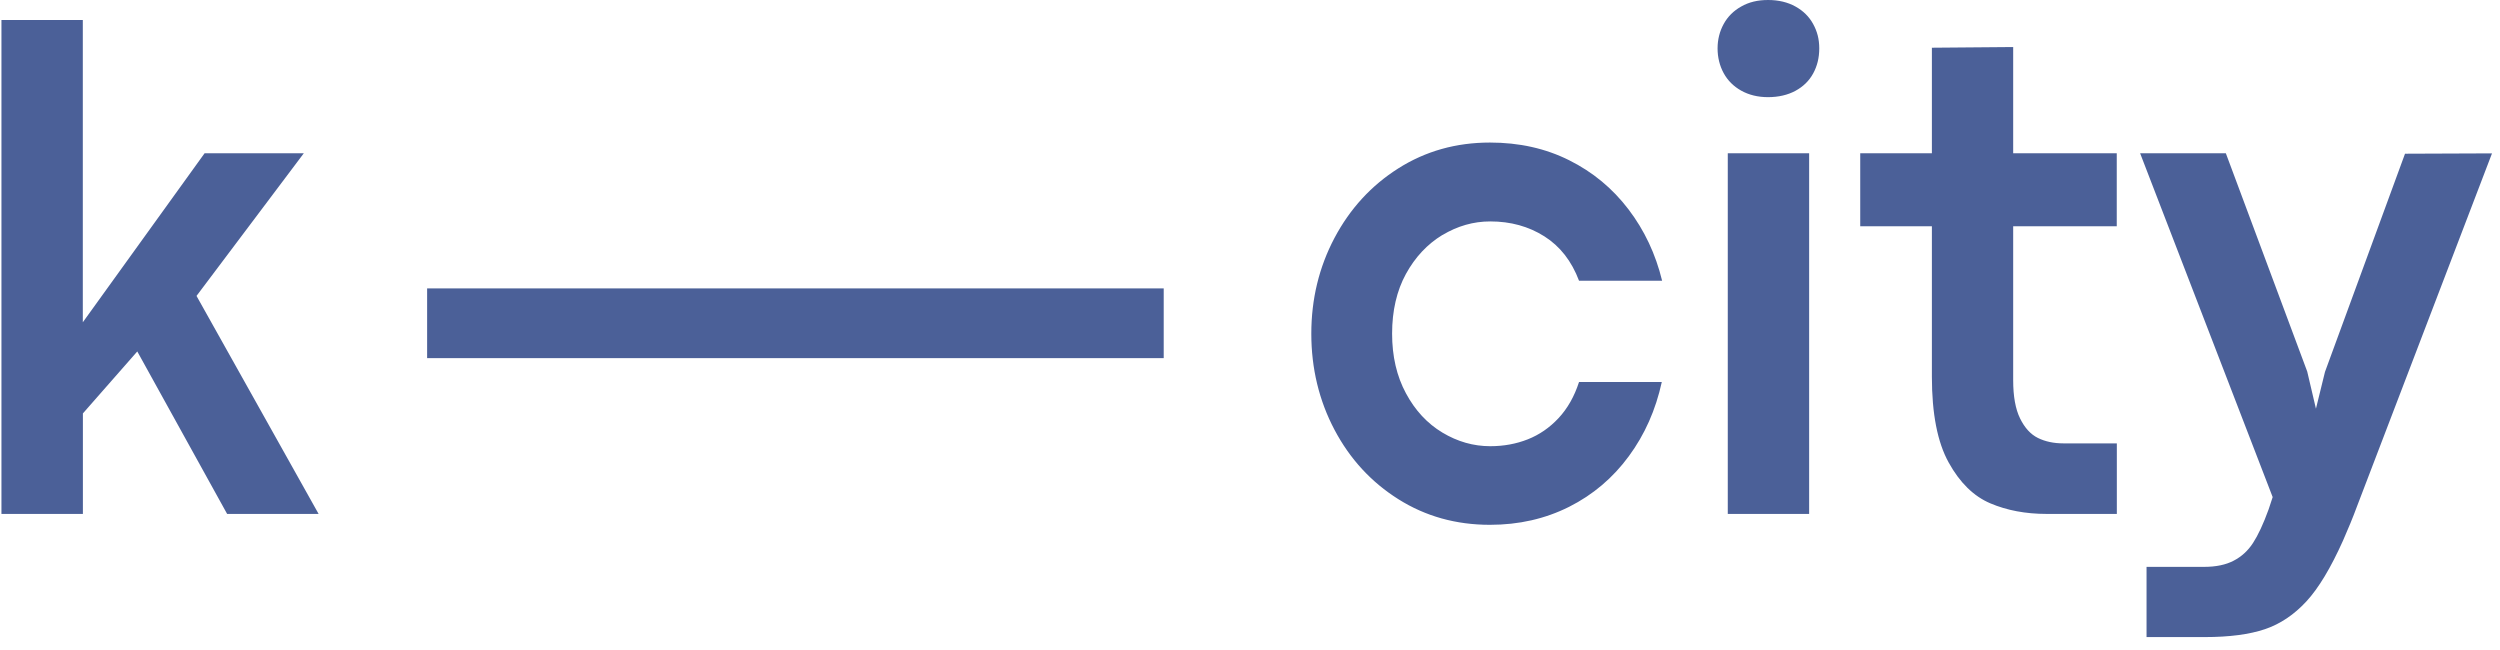 <svg width="431" height="112" viewBox="0 0 431 112" fill="none" xmlns="http://www.w3.org/2000/svg">
<g clip-path="url(#clip0_1_53)">
<path d="M33.879 51.017L54.928 88.6H39.156L23.667 60.59L14.291 71.273V88.6H0.25V3.447H14.277V55.559L35.269 26.426H52.375L33.879 51.017ZM73.636 61.744H200.624V49.715H73.636V61.744ZM248.664 40.527C251.274 38.958 254.026 38.174 256.919 38.174C260.437 38.174 263.543 39.032 266.252 40.748C268.96 42.465 270.947 45.01 272.224 48.398H286.549C285.429 43.797 283.5 39.698 280.749 36.088C277.998 32.478 274.592 29.651 270.522 27.625C266.438 25.582 261.898 24.576 256.863 24.576C251.019 24.576 245.771 26.056 241.09 29.015C236.409 31.974 232.736 35.984 230.069 41.015C227.403 46.06 226.07 51.565 226.07 57.528C226.07 63.49 227.403 69.054 230.069 74.099C232.736 79.144 236.409 83.125 241.09 86.069C245.771 89.014 251.019 90.478 256.863 90.478C261.855 90.478 266.395 89.443 270.522 87.371C274.635 85.3 278.067 82.385 280.805 78.656C283.556 74.928 285.442 70.666 286.493 65.858H272.224C271.416 68.358 270.237 70.43 268.691 72.087C267.146 73.744 265.373 74.957 263.387 75.742C261.401 76.526 259.246 76.925 256.919 76.925C254.026 76.925 251.274 76.141 248.664 74.573C246.055 73.004 243.955 70.74 242.381 67.796C240.792 64.852 239.998 61.419 239.998 57.513C239.998 53.606 240.792 50.129 242.381 47.229C243.97 44.329 246.069 42.095 248.664 40.512V40.527ZM309.541 1.125C308.208 0.385 306.633 0 304.818 0C303.004 0 301.498 0.37 300.181 1.125C298.861 1.864 297.853 2.87 297.159 4.143C296.464 5.415 296.11 6.821 296.11 8.345C296.11 9.869 296.464 11.334 297.159 12.606C297.853 13.879 298.861 14.885 300.181 15.625C301.498 16.364 303.046 16.749 304.818 16.749C306.59 16.749 308.208 16.379 309.541 15.654C310.873 14.929 311.895 13.938 312.589 12.665C313.287 11.393 313.64 9.958 313.64 8.345C313.64 6.732 313.287 5.415 312.589 4.143C311.895 2.87 310.873 1.864 309.541 1.125ZM302.706 26.426H297.869V88.6H311.895V26.426H302.706ZM347.085 8.108L333.057 8.227V26.426H320.704V39.003H333.057V64.955C333.057 71.332 334.022 76.26 335.951 79.737C337.88 83.228 340.277 85.566 343.143 86.779C346.008 87.993 349.227 88.6 352.829 88.6H364.943V76.437H355.724C354.064 76.437 352.603 76.126 351.34 75.505C350.079 74.883 349.057 73.759 348.264 72.146C347.469 70.533 347.072 68.329 347.072 65.547V39.003H364.929V26.426H347.072V8.108H347.085ZM414.63 26.485L400.827 64.112L399.268 70.459L397.765 64.052L383.736 26.426H368.957L391.808 85.699L391.111 87.815C390.191 90.36 389.284 92.284 388.416 93.615C387.552 94.947 386.432 95.968 385.085 96.663C383.736 97.373 382.034 97.728 379.977 97.728H370.064V109.832H380.092C384.346 109.832 387.807 109.373 390.473 108.471C393.141 107.568 395.522 105.955 397.638 103.662C399.75 101.369 401.836 97.876 403.935 93.201C404.361 92.239 404.77 91.263 405.183 90.271C405.595 89.28 405.991 88.259 406.375 87.223L429.622 26.441L414.657 26.5L414.63 26.485Z" fill="#4B6098"/>
</g>
<defs>
<clipPath id="clip0_1_53">
<rect width="431" height="112" fill="white"/>
</clipPath>
</defs>
</svg>
